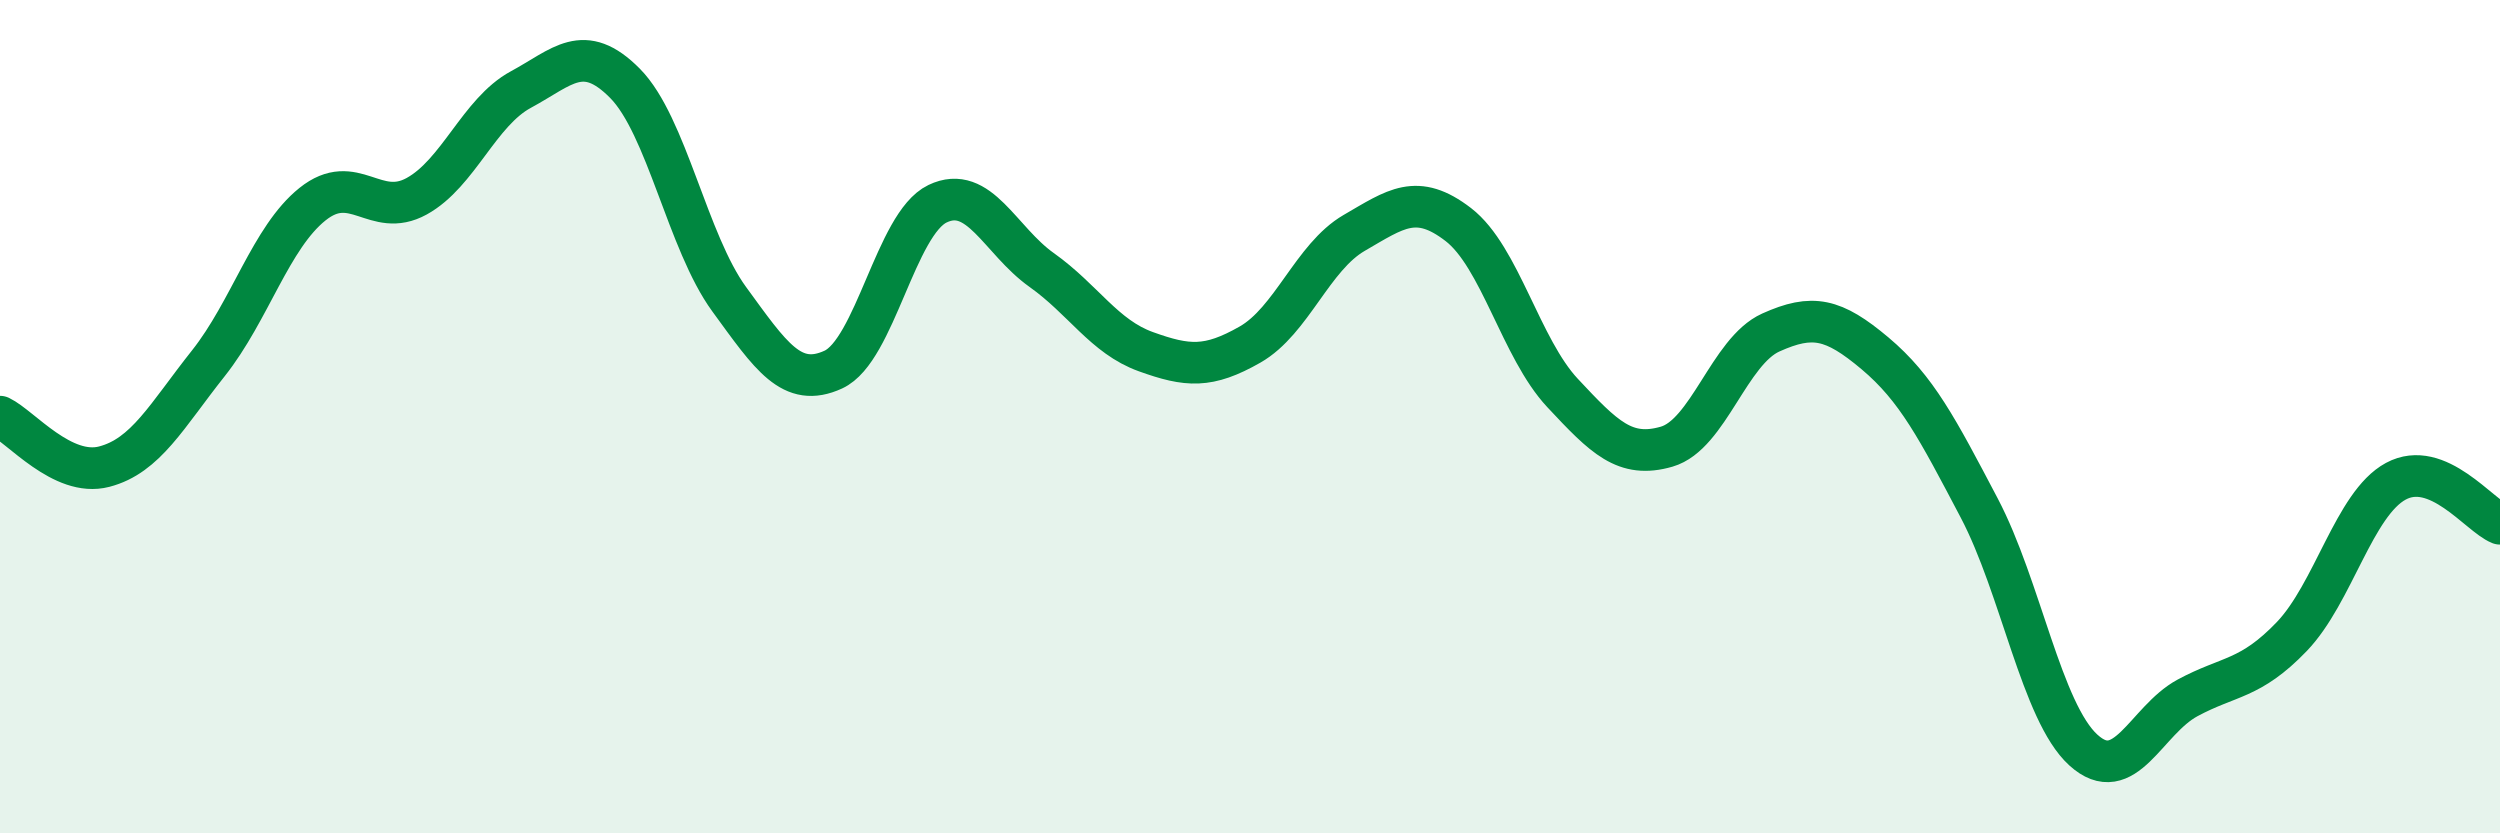 
    <svg width="60" height="20" viewBox="0 0 60 20" xmlns="http://www.w3.org/2000/svg">
      <path
        d="M 0,10 C 0.5,10.24 1.5,11.46 2.5,11.2 C 3.5,10.94 4,9.98 5,8.72 C 6,7.46 6.5,5.7 7.5,4.9 C 8.5,4.1 9,5.26 10,4.71 C 11,4.16 11.5,2.69 12.5,2.15 C 13.5,1.61 14,0.99 15,2 C 16,3.01 16.5,5.81 17.5,7.18 C 18.5,8.55 19,9.33 20,8.87 C 21,8.41 21.5,5.37 22.5,4.89 C 23.5,4.41 24,5.77 25,6.48 C 26,7.19 26.5,8.08 27.5,8.44 C 28.5,8.8 29,8.84 30,8.27 C 31,7.7 31.5,6.17 32.5,5.59 C 33.5,5.01 34,4.62 35,5.39 C 36,6.16 36.5,8.36 37.5,9.43 C 38.5,10.5 39,11.01 40,10.72 C 41,10.43 41.5,8.43 42.5,7.98 C 43.5,7.53 44,7.64 45,8.48 C 46,9.32 46.5,10.29 47.5,12.19 C 48.5,14.09 49,17.09 50,18 C 51,18.91 51.5,17.29 52.5,16.75 C 53.5,16.21 54,16.32 55,15.28 C 56,14.24 56.5,12.09 57.5,11.55 C 58.5,11.01 59.5,12.37 60,12.57L60 20L0 20Z"
        fill="#008740"
        opacity="0.1"
        stroke-linecap="round"
        stroke-linejoin="round"
      />
      <path
        d="M 0,10 C 0.5,10.24 1.5,11.46 2.5,11.2 C 3.5,10.94 4,9.98 5,8.72 C 6,7.46 6.5,5.7 7.5,4.9 C 8.5,4.1 9,5.26 10,4.71 C 11,4.16 11.5,2.69 12.5,2.15 C 13.5,1.61 14,0.99 15,2 C 16,3.01 16.5,5.81 17.5,7.18 C 18.5,8.55 19,9.33 20,8.87 C 21,8.41 21.5,5.37 22.5,4.89 C 23.5,4.41 24,5.77 25,6.48 C 26,7.19 26.5,8.08 27.5,8.44 C 28.5,8.8 29,8.84 30,8.27 C 31,7.7 31.5,6.17 32.5,5.59 C 33.5,5.01 34,4.62 35,5.39 C 36,6.16 36.5,8.36 37.5,9.43 C 38.5,10.5 39,11.01 40,10.72 C 41,10.43 41.5,8.43 42.5,7.98 C 43.5,7.53 44,7.64 45,8.48 C 46,9.32 46.5,10.29 47.5,12.19 C 48.5,14.09 49,17.09 50,18 C 51,18.91 51.5,17.29 52.5,16.75 C 53.5,16.21 54,16.32 55,15.28 C 56,14.24 56.5,12.09 57.5,11.55 C 58.5,11.01 59.5,12.37 60,12.57"
        stroke="#008740"
        stroke-width="1"
        fill="none"
        stroke-linecap="round"
        stroke-linejoin="round"
      />
    </svg>
  